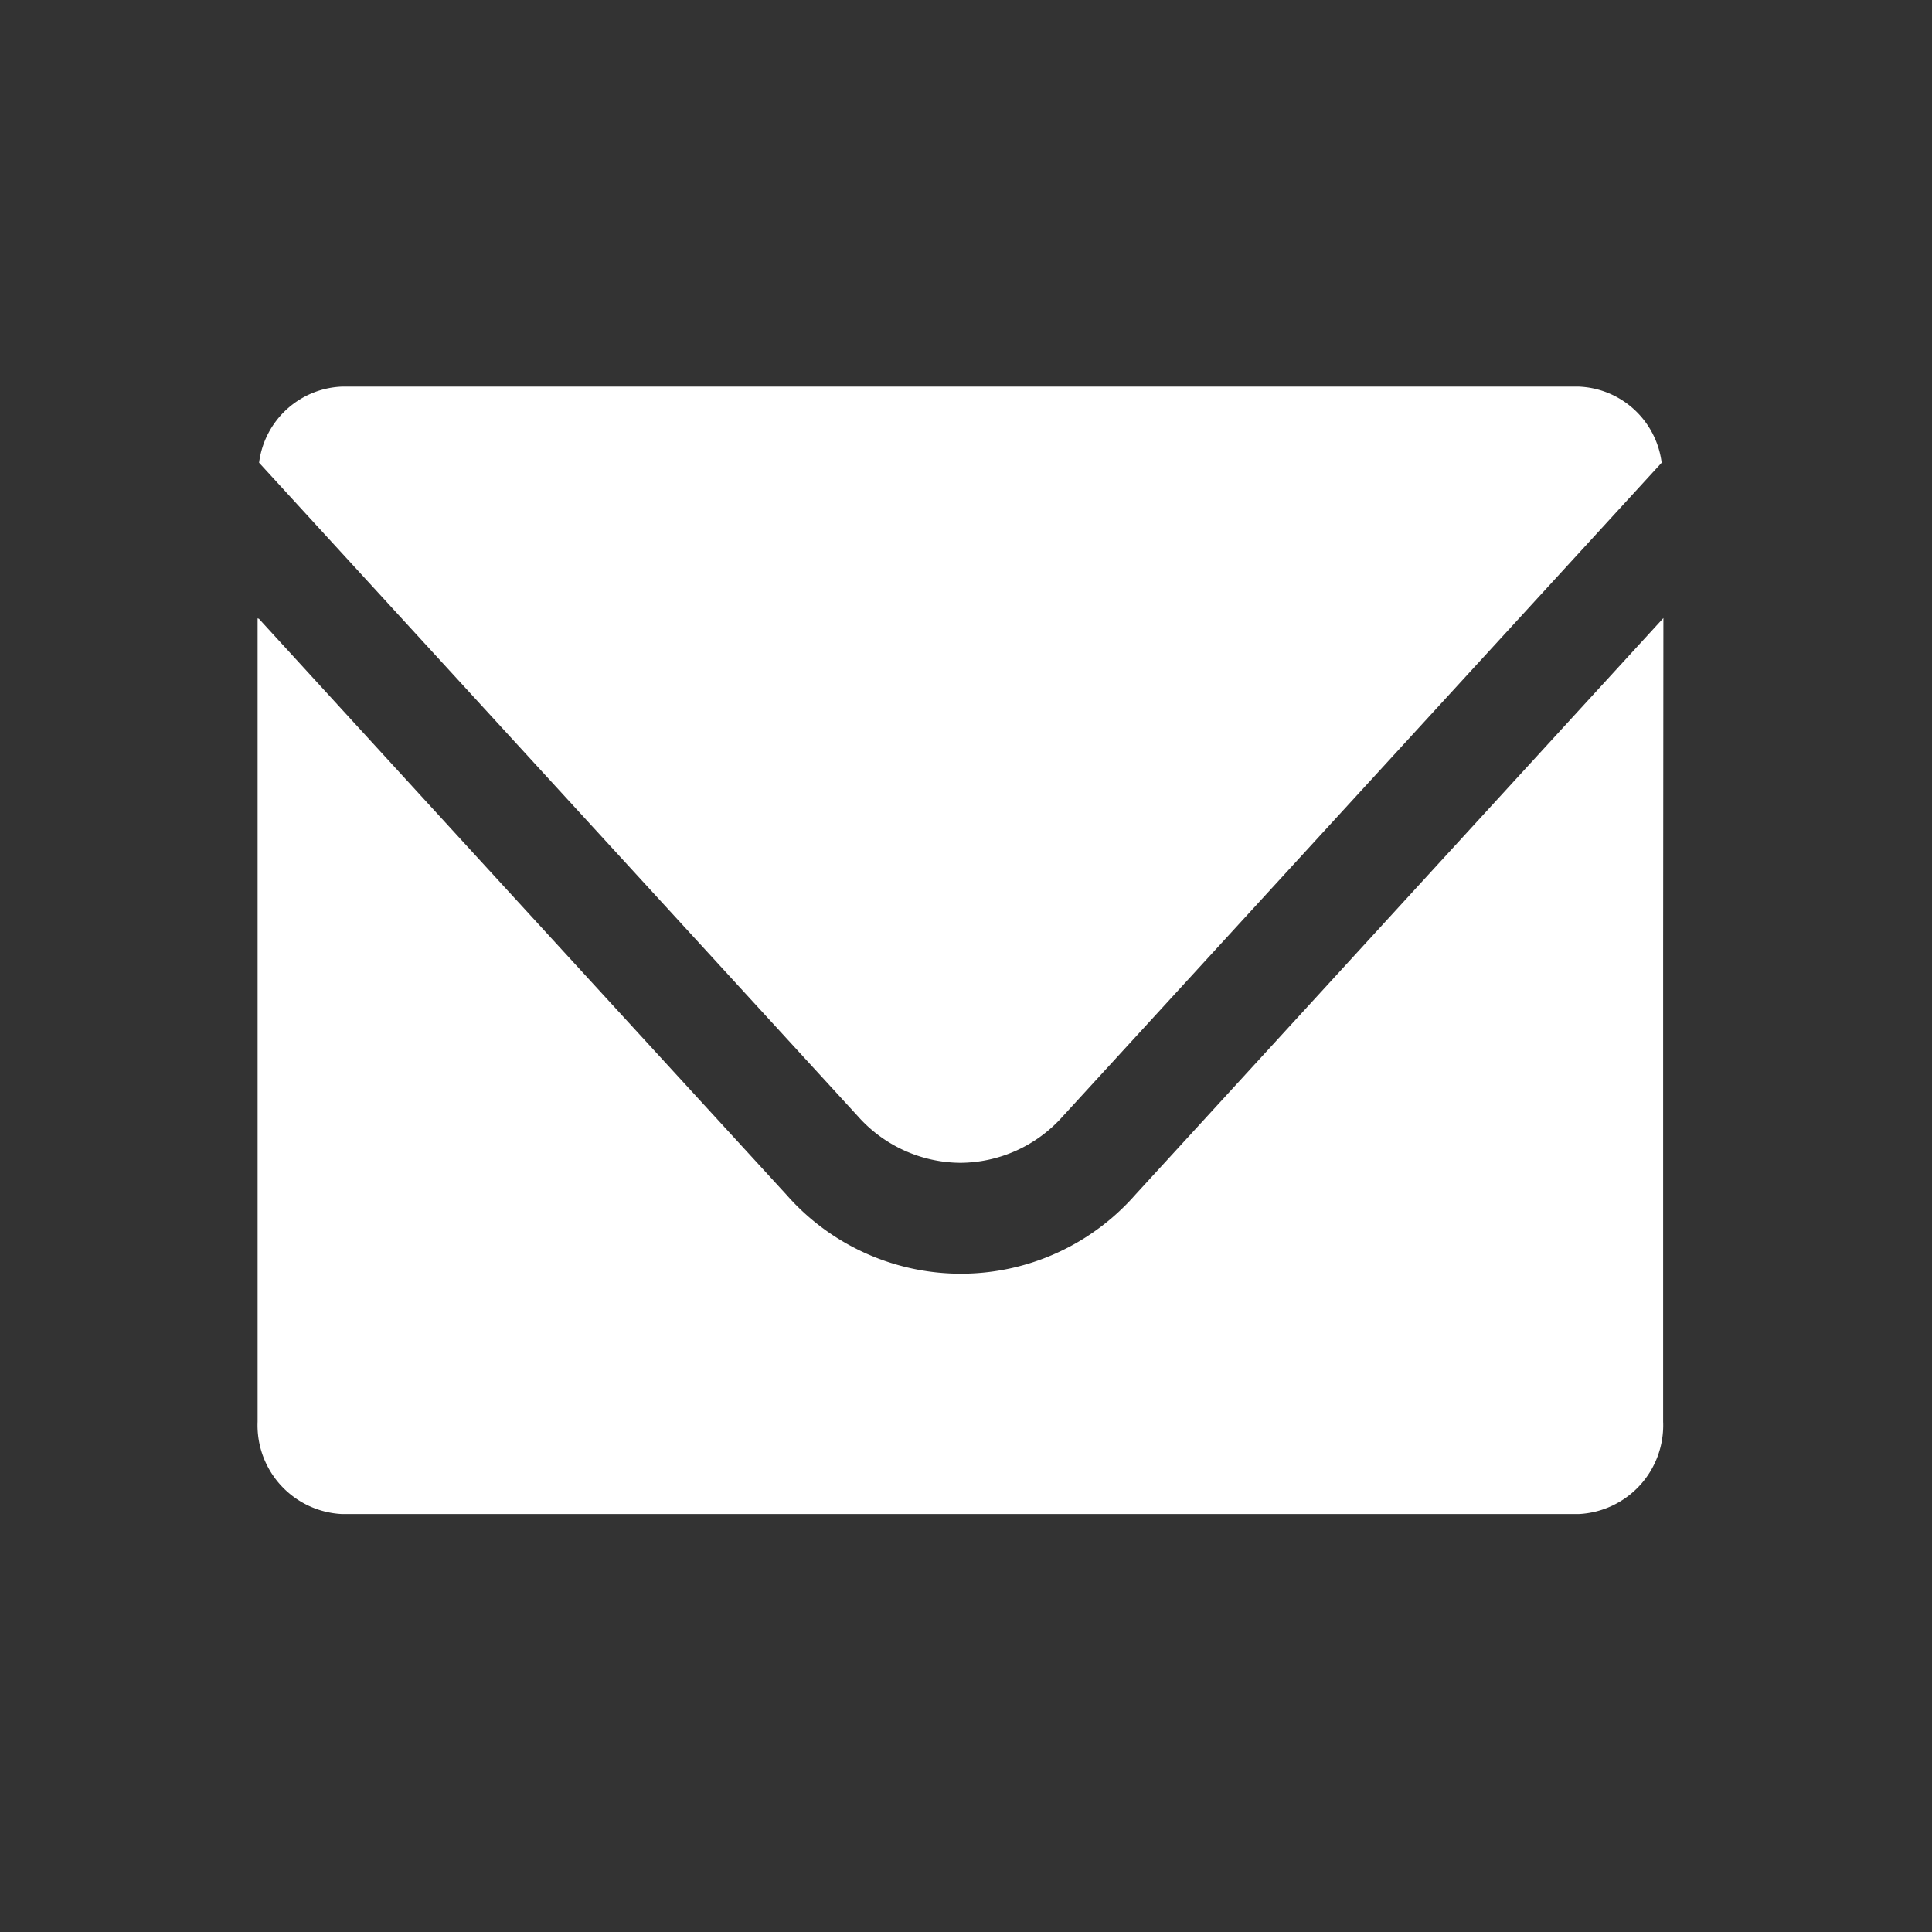 <svg height="30" viewBox="0 0 30 30" width="30" xmlns="http://www.w3.org/2000/svg"><rect x="0" y="0" width="30" height="30" fill="#333333" stroke="none"/><path d="m11.381 79.953a2.141 2.141 0 0 0 1.59-.721l9.3-10.15a1.352 1.352 0 0 0 -1.295-1.182h-19.19a1.352 1.352 0 0 0 -1.294 1.182l9.3 10.15a2.146 2.146 0 0 0 1.589.721z" fill="#fff" transform="translate(3.531 -61.897)"/><path d="m21.829 145.183v.005-.01l-8.2 8.955a3.605 3.605 0 0 1 -5.417 0l-4.811-5.25-3.386-3.7v.007l-.015-.009v12.475a1.379 1.379 0 0 0 1.315 1.435h19.195a1.379 1.379 0 0 0 1.315-1.435v-7.306z" fill="#fff" transform="translate(4 -135.581)"/><path d="m0 0h30v30h-30z" fill="none" opacity=".323"/></svg>